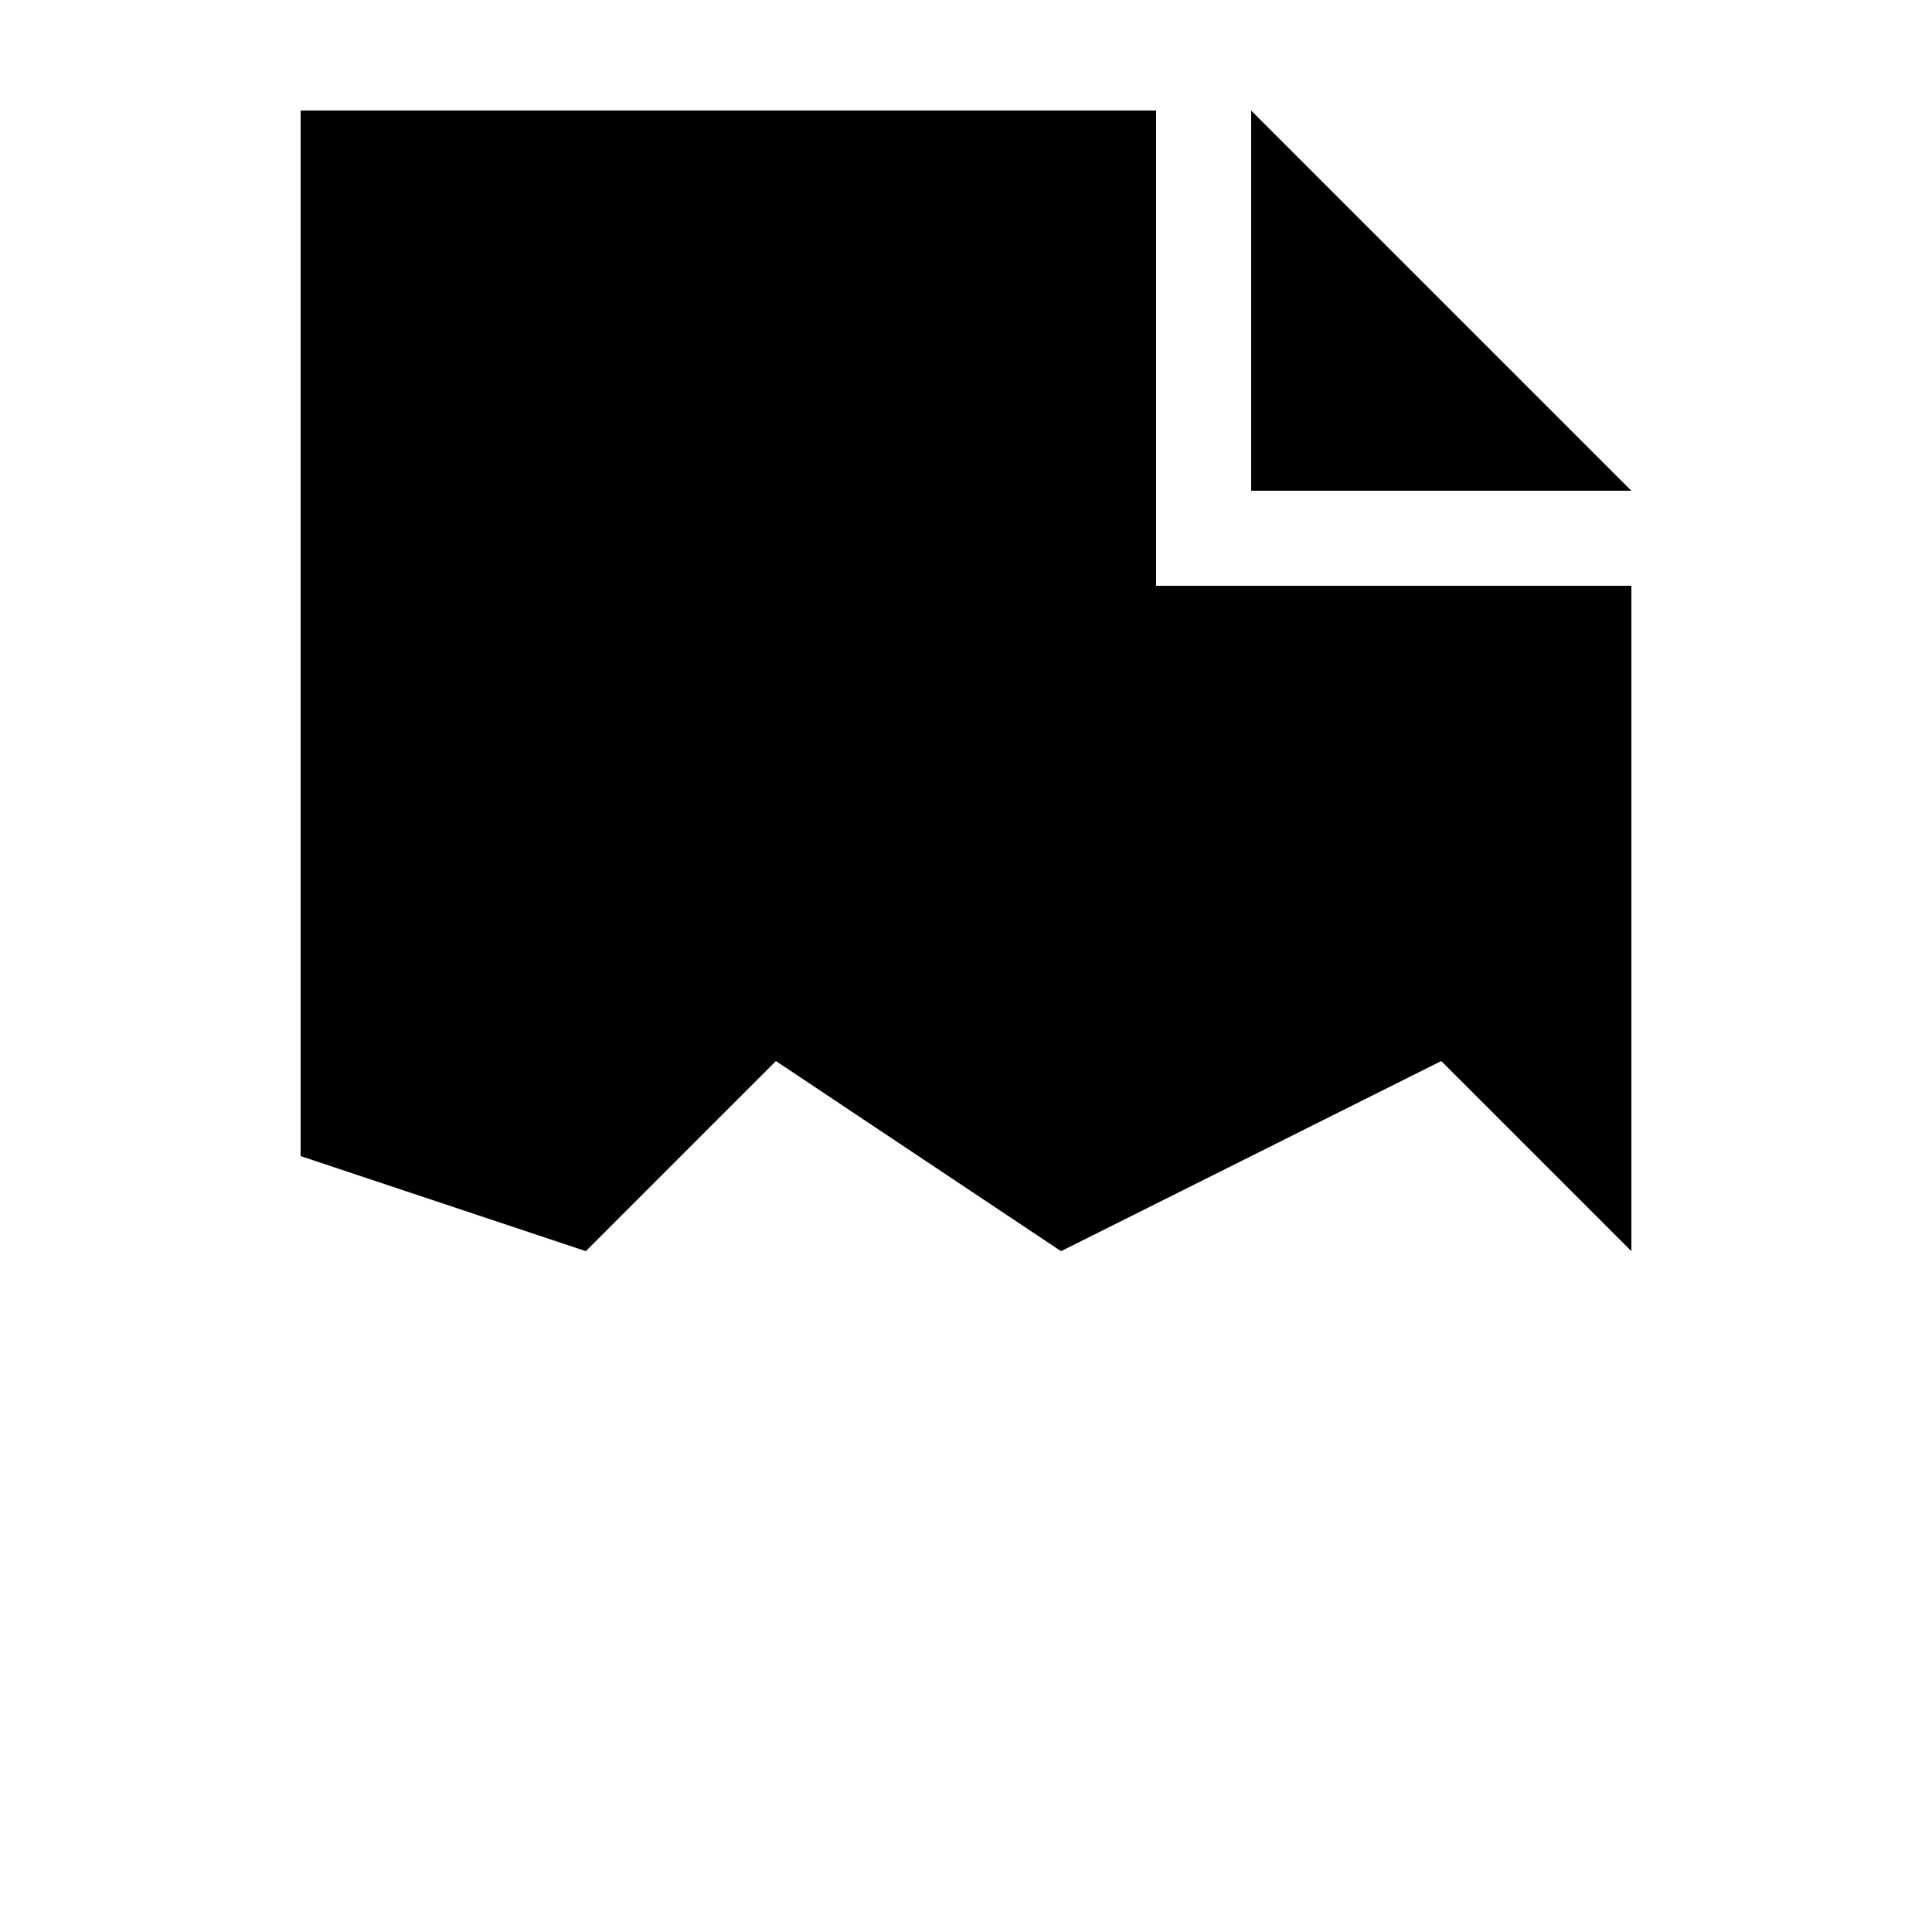 <?xml version="1.0" encoding="UTF-8"?>
<!-- Uploaded to: SVG Repo, www.svgrepo.com, Generator: SVG Repo Mixer Tools -->
<svg fill="#000000" width="800px" height="800px" version="1.1" viewBox="144 144 512 512" xmlns="http://www.w3.org/2000/svg">
 <g>
  <path d="m576.33 274.05-100.76-100.76v100.76z"/>
  <path d="m349.62 425.19 75.57 50.383 100.76-50.383 50.383 50.383v-176.33h-125.95v-125.95h-226.71v277.09l75.574 25.191z"/>
 </g>
</svg>